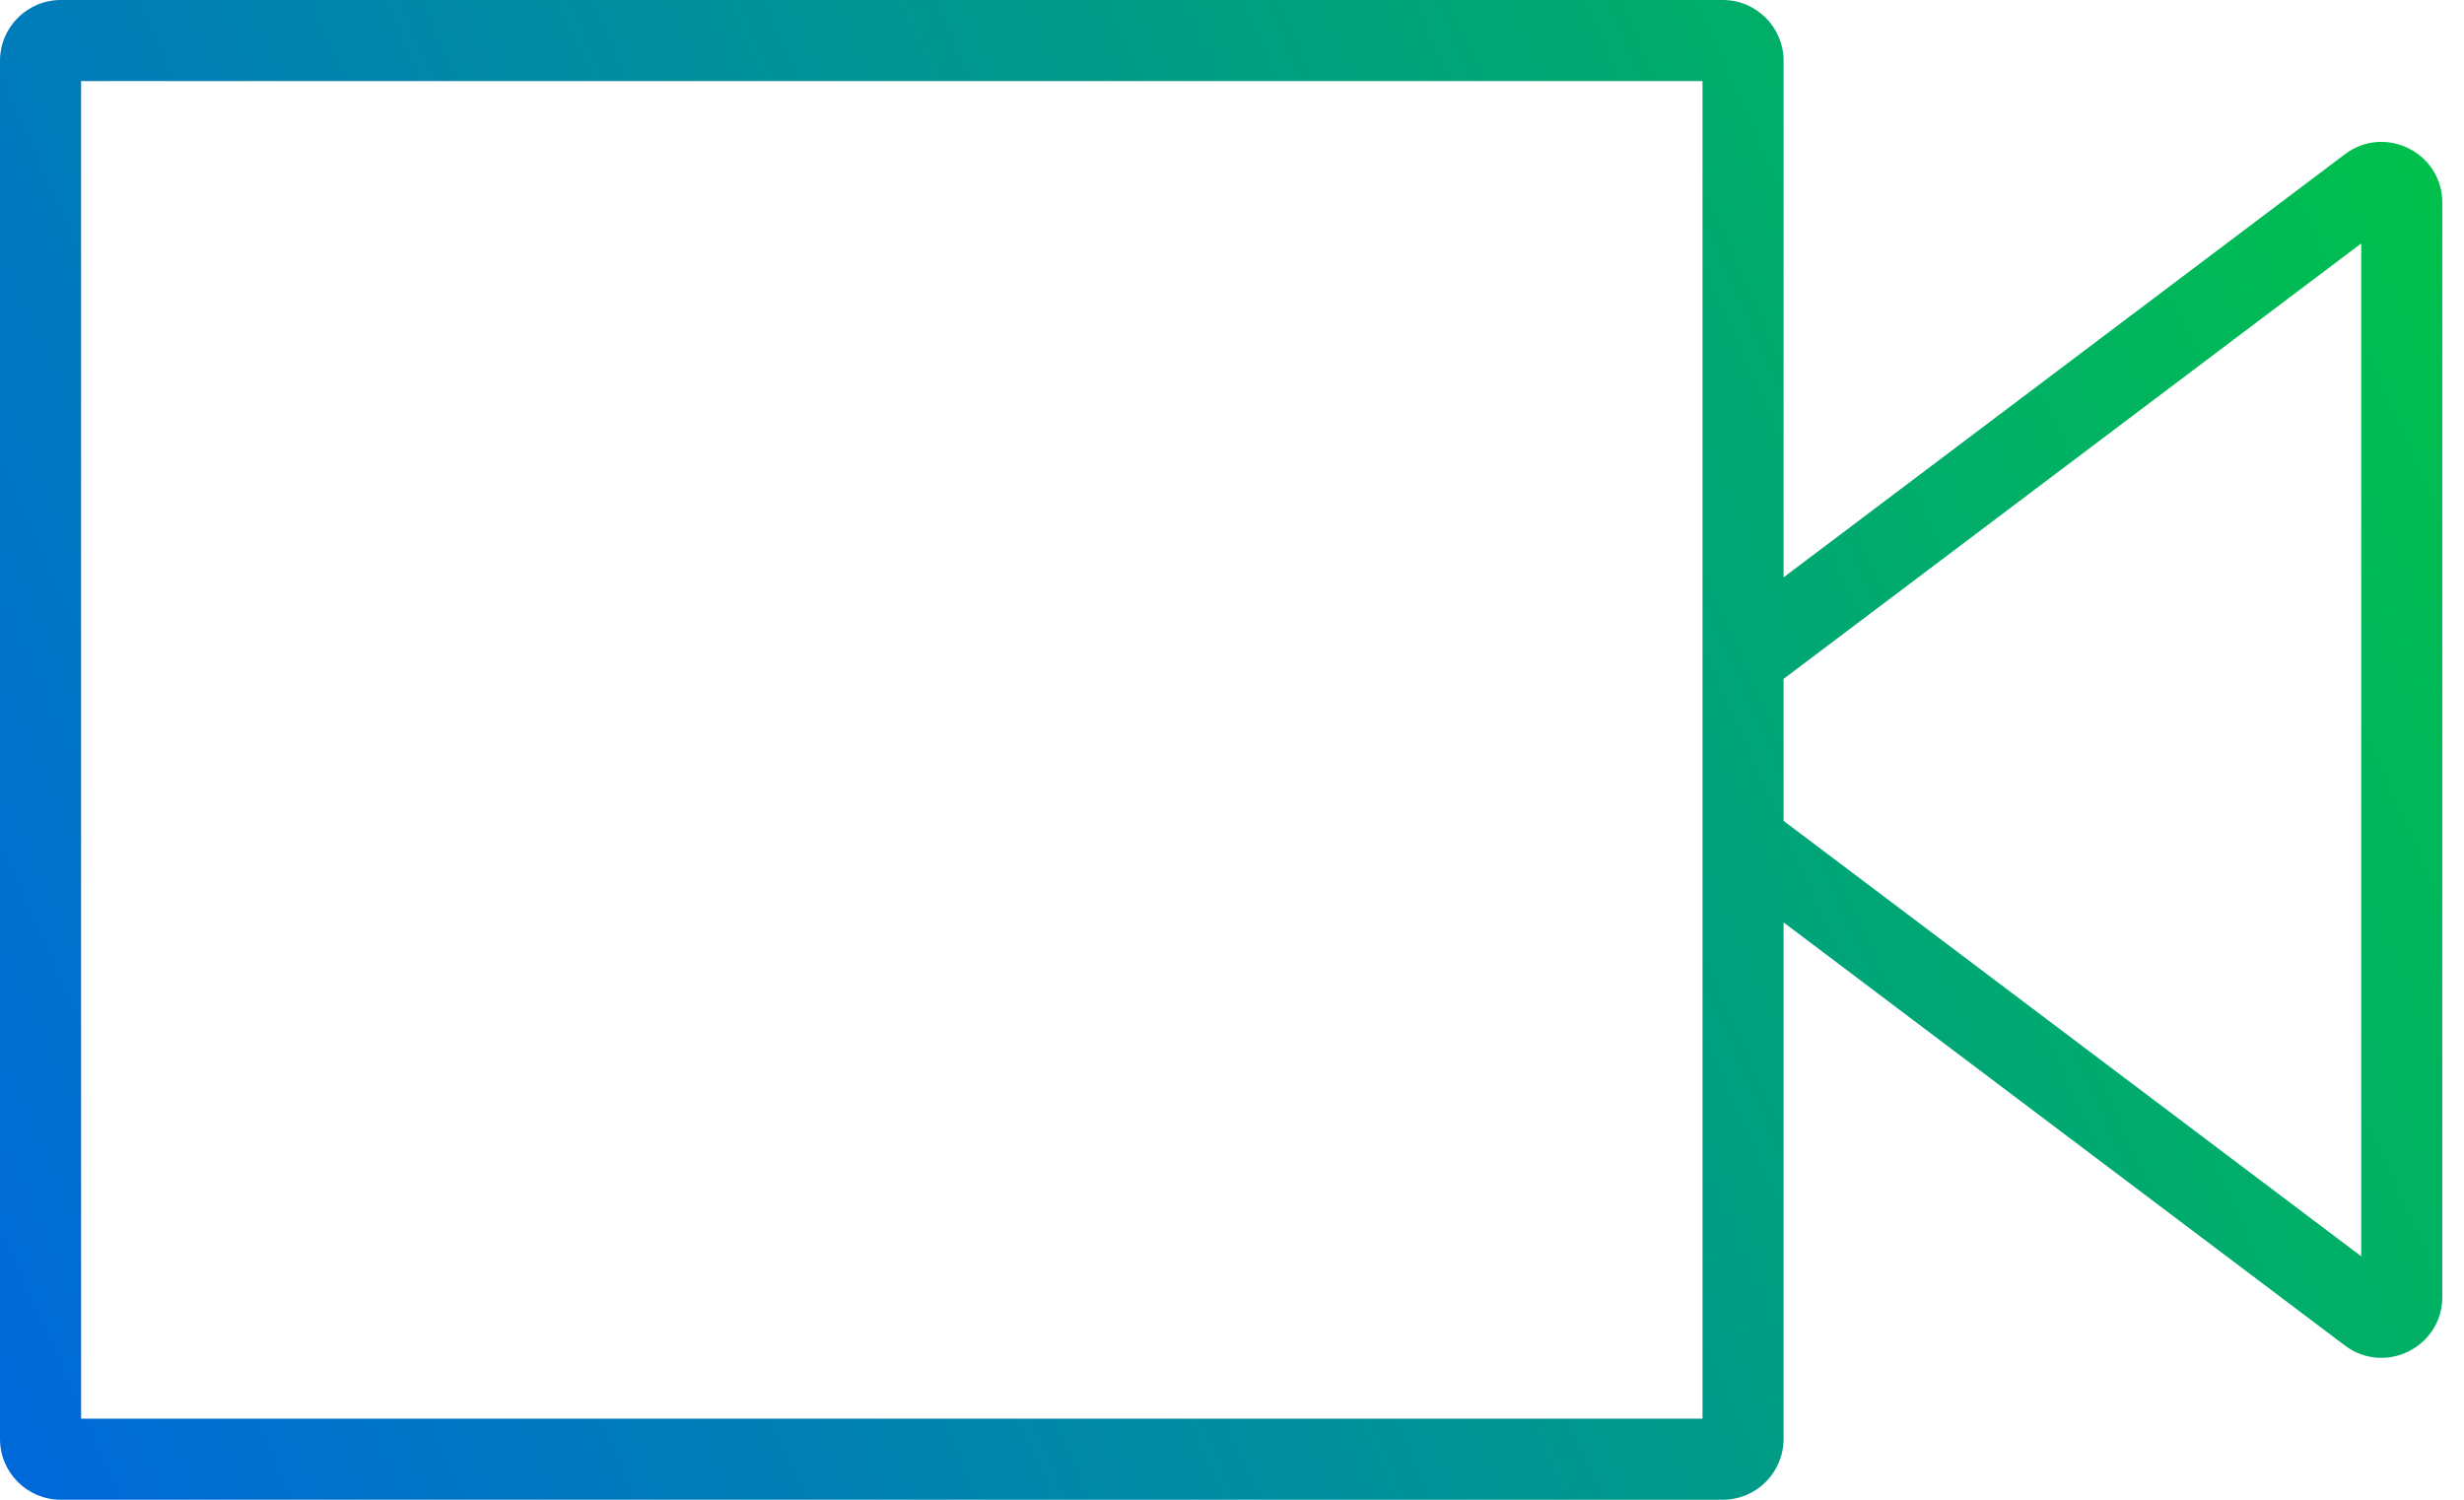 <svg width="46" height="28" viewBox="0 0 46 28" fill="none" xmlns="http://www.w3.org/2000/svg"> <path fill-rule="evenodd" clip-rule="evenodd" d="M1.514 26.486V1.514H31.784V12.486V15.514V26.486H1.514ZM33.297 17.221V26.865C33.297 27.492 32.789 28 32.162 28H1.135C0.508 28 0 27.492 0 26.865V1.135C0 0.508 0.508 0 1.135 0H32.162C32.789 0 33.297 0.508 33.297 1.135V10.779L43.776 2.88C44.524 2.316 45.595 2.849 45.595 3.786V24.214C45.595 25.151 44.524 25.684 43.776 25.12L33.297 17.221ZM33.297 15.325L44.081 23.455V4.545L33.297 12.675V15.325Z" fill="url(#paint0_linear_2_50)"/> <defs> <linearGradient id="paint0_linear_2_50" x1="48.5" y1="2.5" x2="-2" y2="25" gradientUnits="userSpaceOnUse"> <stop stop-color="#00C543"/> <stop offset="1" stop-color="#0067DD"/> </linearGradient> </defs> </svg>
